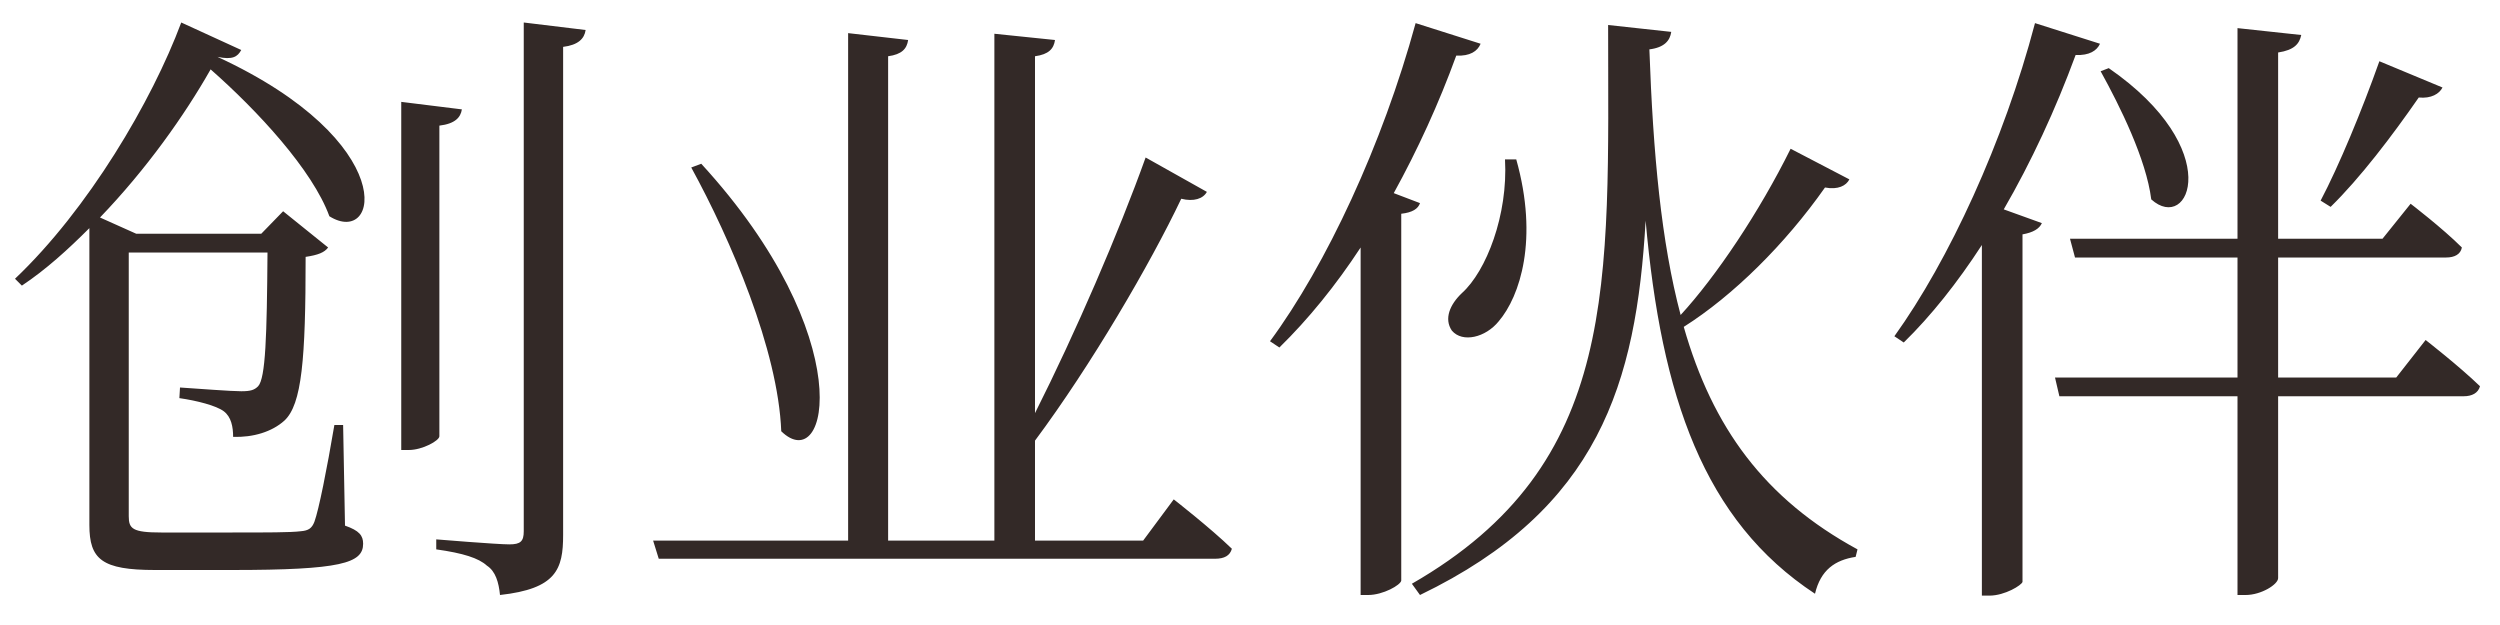 <?xml version="1.0" encoding="UTF-8"?> <svg xmlns="http://www.w3.org/2000/svg" width="64" height="16" viewBox="0 0 64 16" fill="none"><path d="M5.568 1.456C10.272 3.632 9.712 6.336 8.432 5.536C8 4.352 6.592 2.832 5.392 1.776C4.72 2.96 3.744 4.336 2.56 5.568L3.488 5.984H6.688L7.248 5.408L8.4 6.336C8.304 6.464 8.144 6.528 7.824 6.576C7.824 9.2 7.728 10.352 7.28 10.768C6.96 11.056 6.48 11.2 5.968 11.184C5.968 10.928 5.92 10.672 5.728 10.528C5.536 10.384 5.04 10.256 4.592 10.192L4.608 9.92C5.088 9.952 5.92 10.016 6.176 10.016C6.416 10.016 6.512 9.984 6.608 9.888C6.8 9.68 6.832 8.592 6.848 6.464H3.296V13.216C3.296 13.536 3.392 13.632 4.128 13.632H5.952C6.832 13.632 7.44 13.632 7.696 13.6C7.904 13.584 7.984 13.52 8.048 13.36C8.16 13.056 8.368 12.016 8.56 10.88H8.784L8.832 13.456C9.2 13.584 9.296 13.712 9.296 13.92C9.296 14.416 8.736 14.592 5.936 14.592H3.968C2.608 14.592 2.288 14.32 2.288 13.44V5.84C1.744 6.384 1.184 6.896 0.56 7.312L0.384 7.136C2.256 5.36 3.888 2.592 4.64 0.576L6.176 1.28C6.08 1.456 5.952 1.536 5.568 1.456ZM11.248 3.216V11.168C11.248 11.28 10.816 11.52 10.464 11.52H10.272V2.608L11.824 2.8C11.792 3.008 11.648 3.168 11.248 3.216ZM13.408 0.576L14.992 0.768C14.96 0.992 14.8 1.152 14.416 1.2V13.696C14.416 14.576 14.24 15.072 12.8 15.232C12.768 14.912 12.688 14.624 12.464 14.48C12.256 14.288 11.856 14.16 11.168 14.064V13.808C11.168 13.808 12.72 13.936 13.04 13.936C13.328 13.936 13.408 13.856 13.408 13.6V0.576ZM17.696 4.288L17.952 4.192C22.016 8.624 21.216 12.224 20 11.04C19.92 8.96 18.704 6.128 17.696 4.288ZM29.264 13.84L30.048 12.784C30.048 12.784 30.992 13.52 31.536 14.048C31.488 14.224 31.344 14.304 31.104 14.304H16.864L16.72 13.84H21.712V0.848L23.248 1.024C23.216 1.248 23.088 1.392 22.736 1.44V13.84H25.456V0.864L27.008 1.024C26.976 1.248 26.848 1.392 26.496 1.44V10.576C27.536 8.512 28.64 5.952 29.328 4.032L30.896 4.912C30.8 5.088 30.56 5.168 30.24 5.088C29.44 6.768 27.936 9.344 26.496 11.28V13.84H29.264ZM38.528 4.08H38.816C39.392 6.128 38.912 7.584 38.368 8.224C38.032 8.64 37.44 8.784 37.168 8.464C36.96 8.16 37.12 7.792 37.424 7.504C38.048 6.944 38.608 5.504 38.528 4.08ZM35.68 4.944L36.352 5.2C36.304 5.344 36.16 5.44 35.872 5.472V14.864C35.856 14.976 35.408 15.232 35.024 15.232H34.832V6.336C34.192 7.312 33.488 8.176 32.752 8.896L32.512 8.736C33.952 6.784 35.392 3.696 36.24 0.592L37.904 1.12C37.824 1.312 37.632 1.44 37.28 1.424C36.832 2.656 36.288 3.84 35.68 4.944ZM43.104 8.368C43.84 10.944 45.168 12.768 47.552 14.064L47.504 14.256C46.976 14.336 46.608 14.592 46.464 15.2C43.616 13.328 42.528 10.16 42.128 5.648C41.888 9.824 40.928 13.024 36.352 15.232L36.144 14.944C41.488 11.872 41.168 7.28 41.168 0.64L42.784 0.816C42.752 1.04 42.608 1.216 42.224 1.264C42.32 3.952 42.528 6.192 43.024 8.064C43.936 7.072 45.04 5.424 45.84 3.808L47.344 4.592C47.264 4.752 47.056 4.864 46.72 4.8C45.696 6.256 44.368 7.568 43.104 8.368ZM60.912 1.568L62.528 2.24C62.448 2.4 62.24 2.528 61.92 2.496C61.232 3.488 60.416 4.56 59.664 5.296L59.408 5.136C59.872 4.256 60.464 2.832 60.912 1.568ZM53.776 1.824L53.984 1.744C56.992 3.824 56.048 5.984 55.072 5.104C54.944 4.08 54.272 2.72 53.776 1.824ZM52.096 0.592L53.76 1.12C53.68 1.296 53.488 1.424 53.136 1.408C52.624 2.8 52 4.144 51.296 5.36L52.272 5.712C52.208 5.856 52.048 5.952 51.776 6V14.896C51.76 14.976 51.328 15.248 50.928 15.248H50.736V6.272C50.112 7.232 49.44 8.08 48.736 8.768L48.496 8.608C49.888 6.672 51.296 3.632 52.096 0.592ZM61.344 9.664L62.096 8.704C62.096 8.704 62.96 9.376 63.488 9.888C63.44 10.064 63.28 10.144 63.072 10.144H58.32V14.8C58.32 14.96 57.888 15.232 57.488 15.232H57.28V10.144H52.72L52.608 9.664H57.28V6.592H53.12L52.992 6.112H57.28V0.72L58.912 0.896C58.864 1.12 58.736 1.28 58.32 1.344V6.112H60.992L61.712 5.216C61.712 5.216 62.528 5.84 63.024 6.336C62.992 6.512 62.832 6.592 62.624 6.592H58.32V9.664H61.344Z" fill="#332927"></path></svg> 